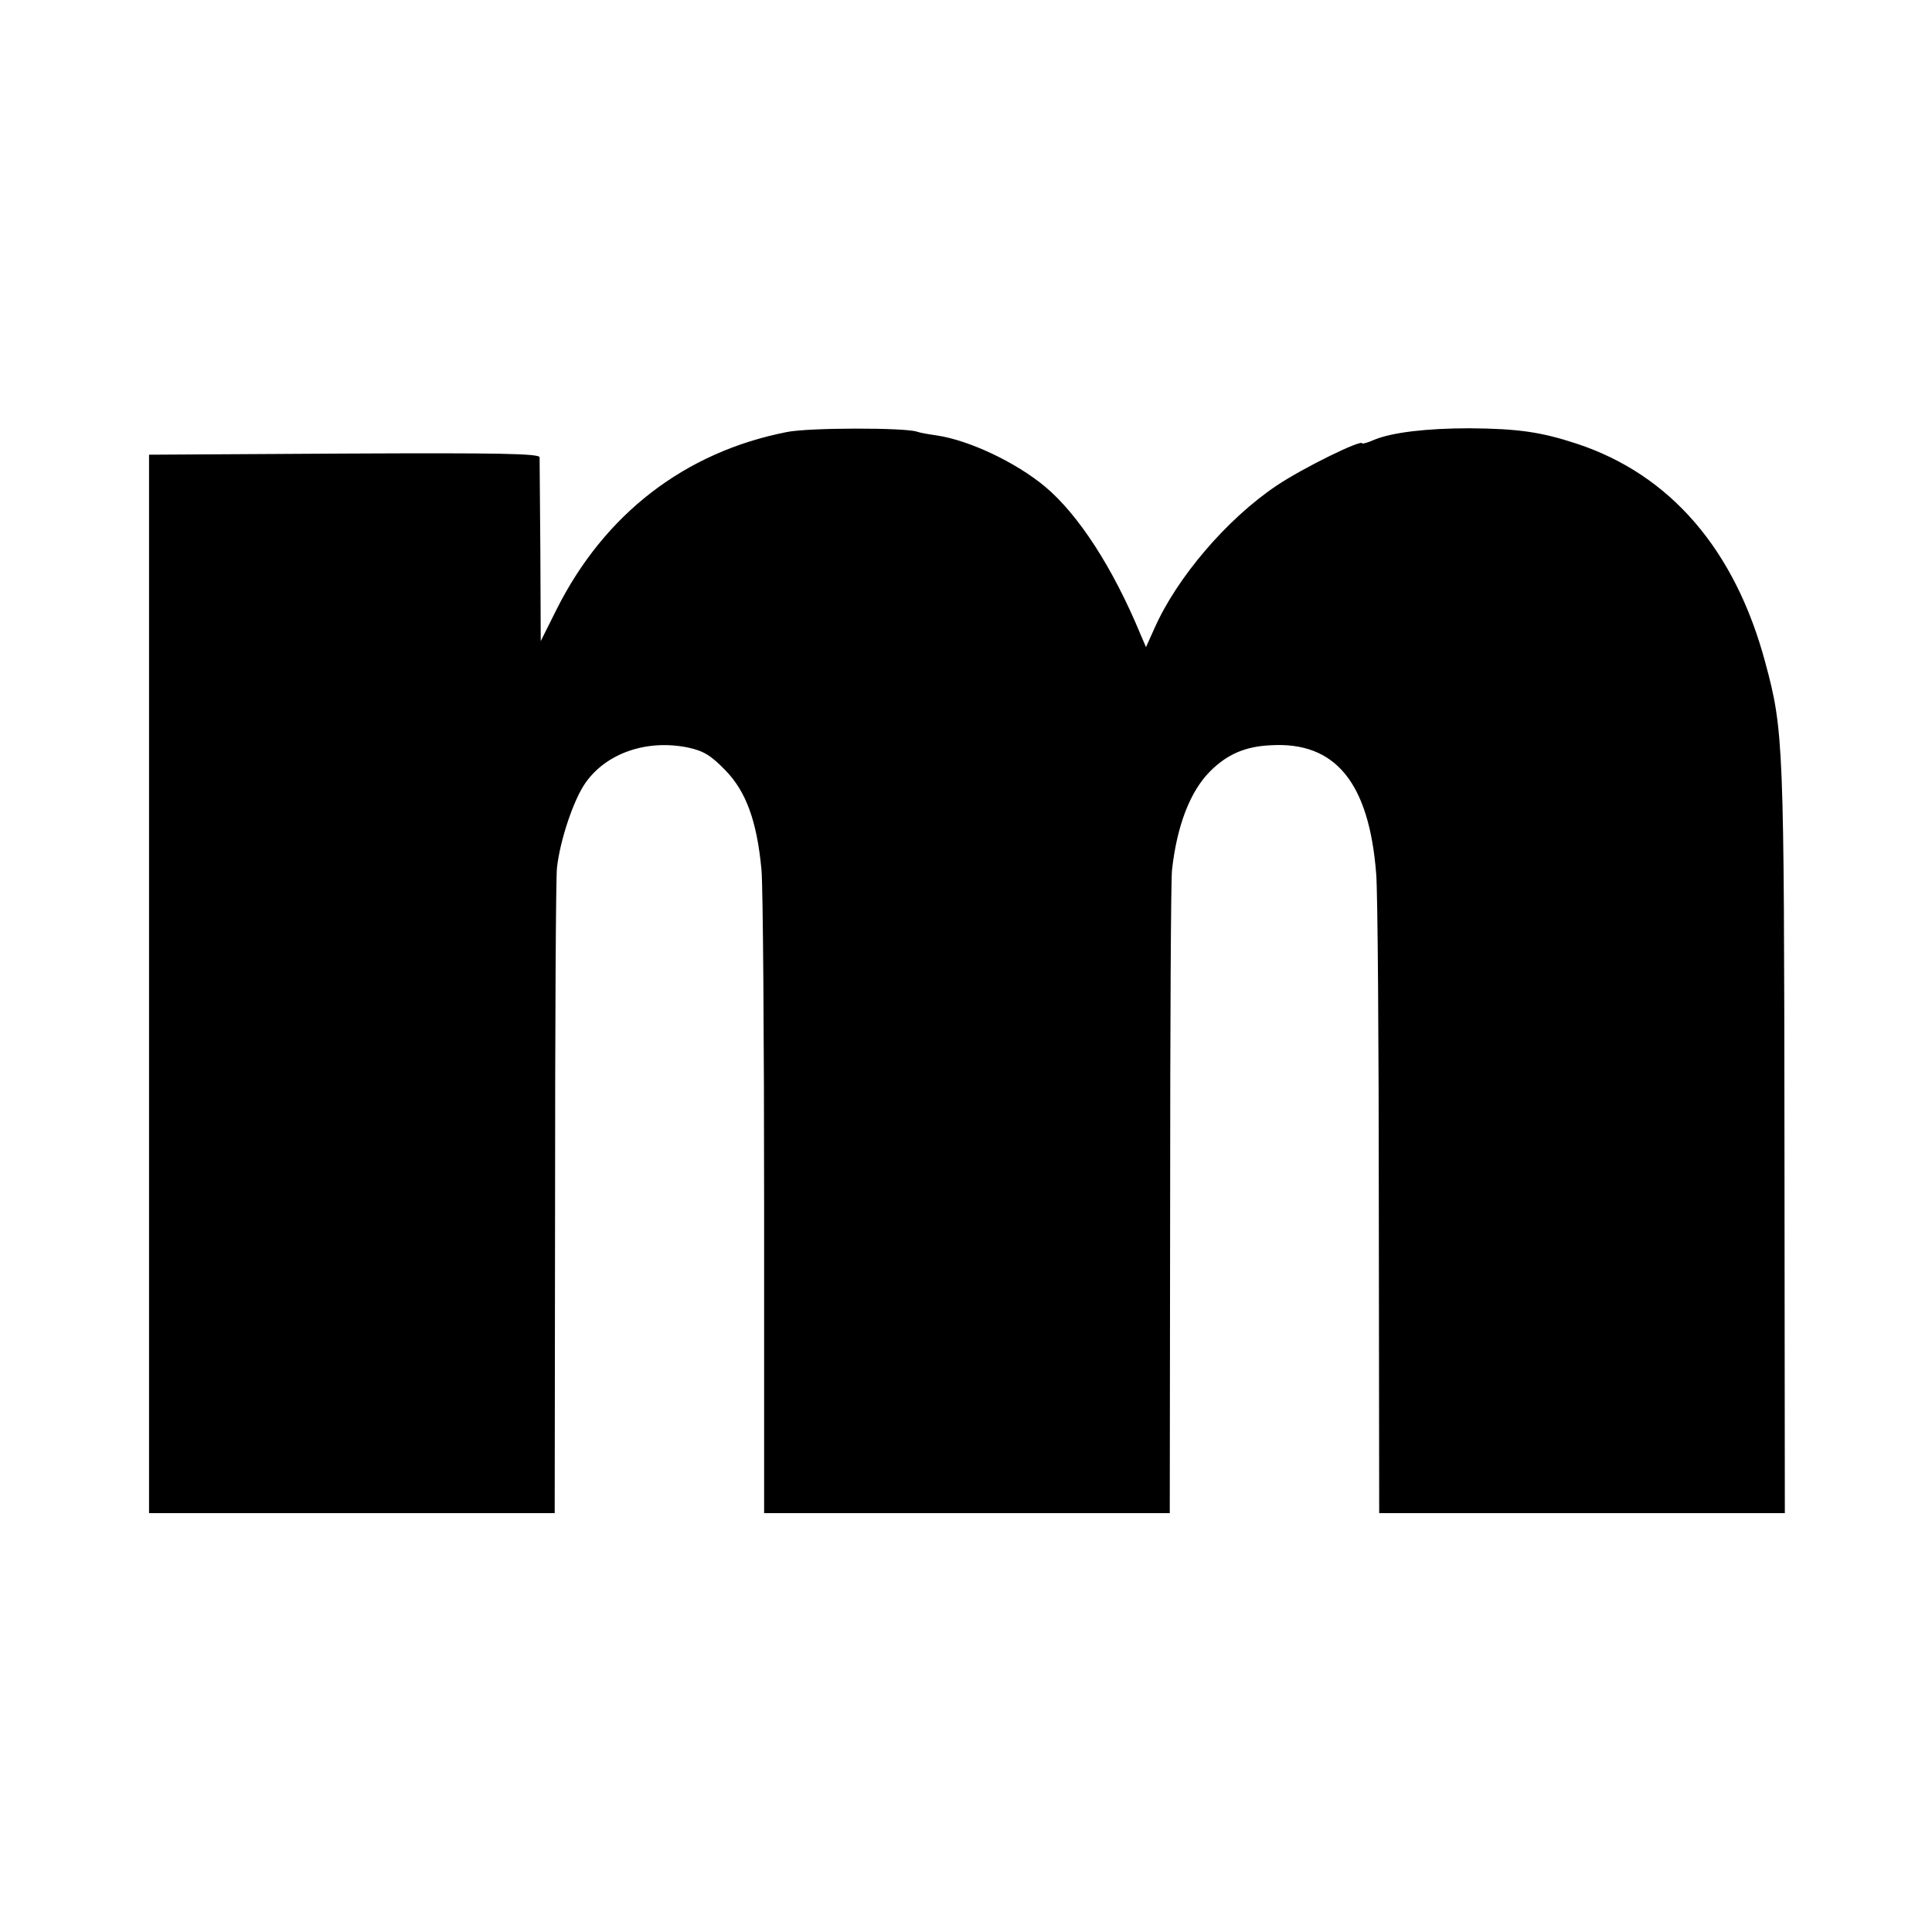 <?xml version="1.0" standalone="no"?>
<!DOCTYPE svg PUBLIC "-//W3C//DTD SVG 20010904//EN"
 "http://www.w3.org/TR/2001/REC-SVG-20010904/DTD/svg10.dtd">
<svg version="1.0" xmlns="http://www.w3.org/2000/svg"
 width="512pt" height="512pt" viewBox="0 0 512 512"
 preserveAspectRatio="xMidYMid meet">
<g transform="translate(0,512) scale(0.1,-0.1)"
fill="#000000" stroke="none">
<path d="M2085 3975 c-270 -53 -483 -217 -610 -470 l-42 -84 -1 237 c-1 130
-2 243 -2 250 0 10 -107 12 -517 10 l-518 -3 0 -1402 0 -1403 537 0 538 0 1
833 c0 457 2 852 5 877 8 73 44 181 76 226 56 79 163 115 271 93 42 -9 61 -21
99 -60 55 -56 84 -135 96 -264 4 -44 7 -446 7 -892 l0 -813 537 0 538 0 1 833
c0 457 2 850 5 872 13 117 48 208 101 261 45 45 93 66 161 69 171 10 260 -99
279 -340 4 -44 7 -443 7 -888 l1 -807 538 0 537 0 -1 988 c-1 1051 -2 1086
-51 1267 -80 298 -251 497 -499 579 -94 31 -155 40 -284 41 -115 0 -205 -11
-252 -30 -18 -8 -33 -12 -33 -10 0 12 -157 -65 -227 -112 -131 -88 -264 -243
-324 -379 l-22 -49 -15 35 c-73 176 -164 316 -252 390 -78 65 -201 123 -287
136 -21 3 -45 7 -53 10 -31 11 -287 11 -345 -1z"/>
</g>
</svg>
